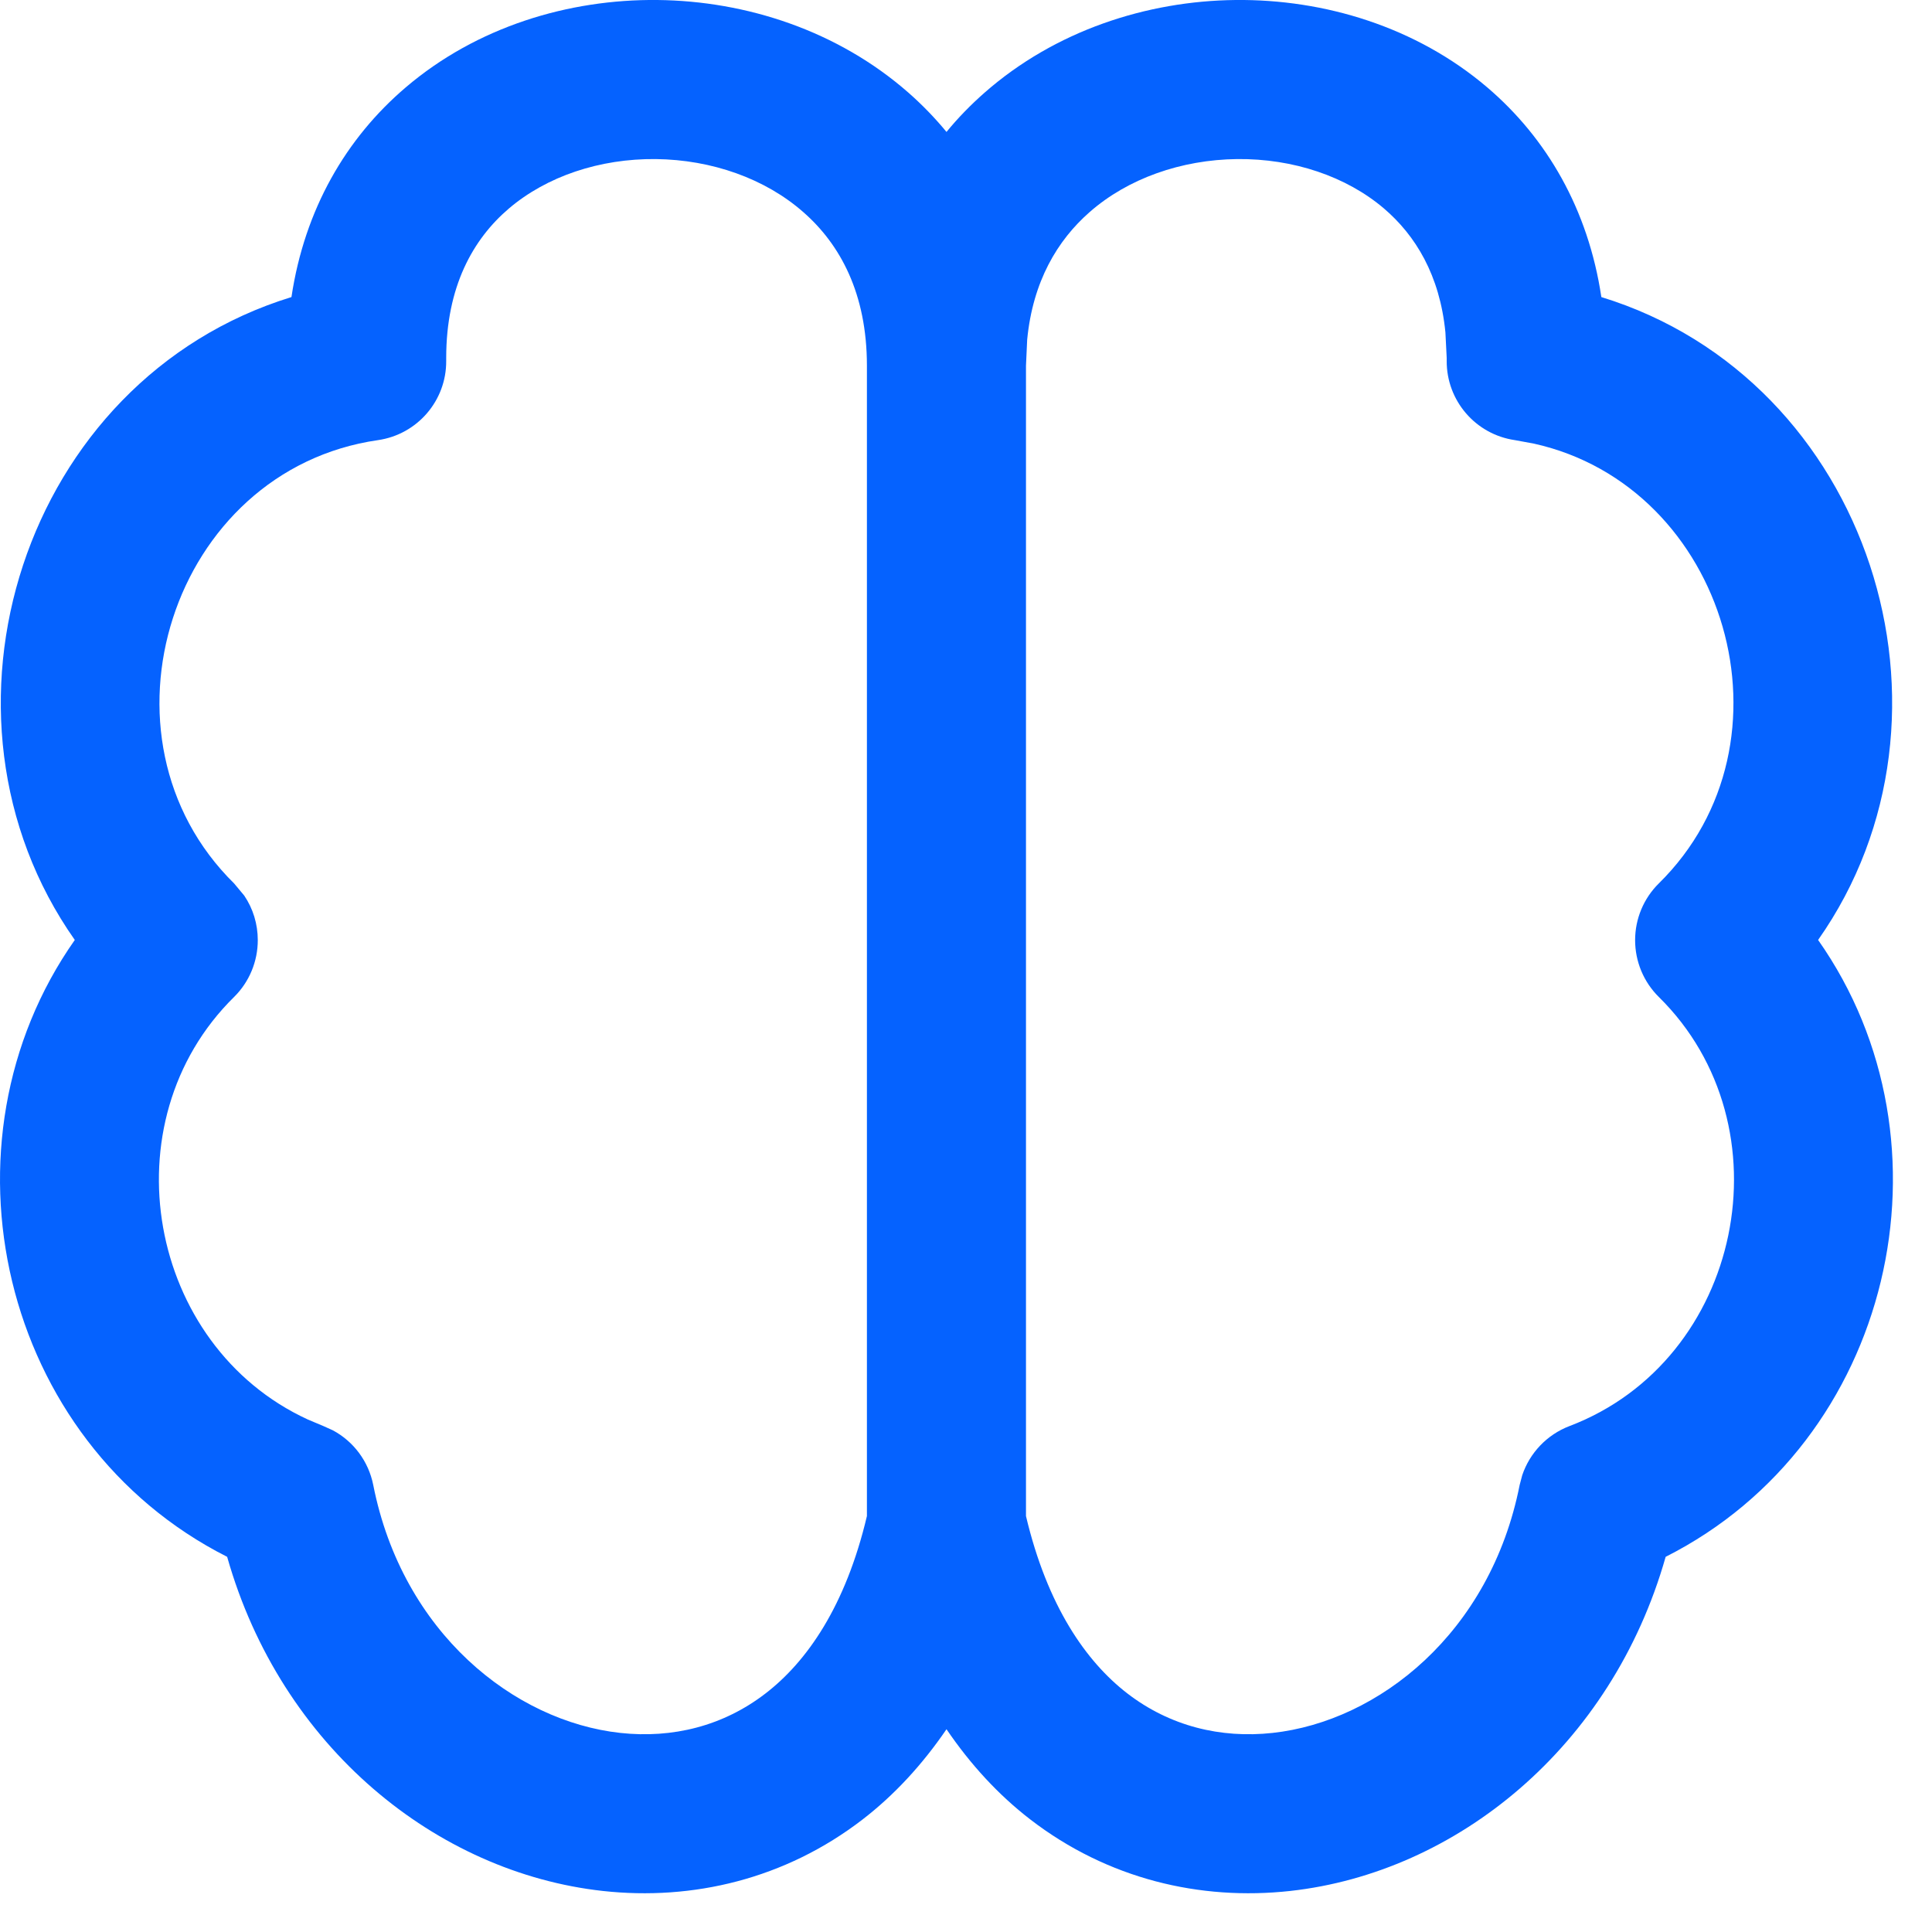 <svg width="21" height="21" viewBox="0 0 21 21" fill="none" xmlns="http://www.w3.org/2000/svg">
<path d="M13.43 0C14.395 -0.01 15.394 0.292 16.166 0.95C16.812 1.501 17.263 2.274 17.406 3.229C20.327 4.126 21.483 7.773 19.762 10.217C21.317 12.426 20.576 15.674 18.105 16.922C17.517 18.993 15.828 20.355 14.023 20.554C13.048 20.661 12.041 20.426 11.198 19.776C10.853 19.51 10.55 19.181 10.288 18.796C10.025 19.181 9.722 19.51 9.377 19.776C8.534 20.426 7.527 20.661 6.553 20.554C4.747 20.355 3.056 18.993 2.469 16.922C-0.001 15.673 -0.741 12.425 0.813 10.217C-0.907 7.774 0.248 4.126 3.168 3.229C3.311 2.274 3.763 1.501 4.41 0.95C5.181 0.292 6.18 -0.01 7.146 0C8.112 0.01 9.107 0.334 9.874 1.007C10.023 1.138 10.161 1.28 10.288 1.434C10.414 1.28 10.553 1.138 10.702 1.007C11.468 0.334 12.464 0.01 13.43 0ZM9.423 3.975C9.423 3.189 9.131 2.655 8.732 2.306C8.317 1.941 7.737 1.736 7.128 1.729C6.518 1.723 5.942 1.917 5.532 2.266C5.14 2.6 4.85 3.117 4.85 3.891V3.923C4.853 4.355 4.536 4.722 4.109 4.784C1.86 5.107 0.933 8.017 2.545 9.603L2.655 9.735C2.751 9.877 2.802 10.045 2.802 10.219C2.802 10.45 2.71 10.673 2.545 10.836C1.16 12.198 1.605 14.628 3.345 15.429L3.516 15.501L3.618 15.547C3.844 15.668 4.006 15.885 4.057 16.141C4.375 17.75 5.591 18.71 6.742 18.836C7.309 18.898 7.861 18.762 8.321 18.407C8.771 18.061 9.192 17.457 9.423 16.479V3.975ZM11.152 16.479C11.384 17.457 11.805 18.061 12.254 18.407C12.715 18.762 13.267 18.898 13.833 18.836C14.985 18.71 16.2 17.75 16.518 16.141L16.546 16.035C16.628 15.791 16.816 15.594 17.059 15.501C18.94 14.786 19.459 12.242 18.03 10.836C17.865 10.673 17.773 10.45 17.773 10.219C17.773 9.987 17.866 9.765 18.03 9.603C19.592 8.067 18.77 5.288 16.673 4.822L16.466 4.784C16.039 4.722 15.723 4.355 15.725 3.923V3.891L15.711 3.613C15.65 2.991 15.386 2.559 15.043 2.266C14.633 1.917 14.057 1.723 13.448 1.729C12.838 1.736 12.258 1.941 11.843 2.306C11.494 2.612 11.226 3.059 11.165 3.692L11.152 3.975V16.479Z" fill="#0562FF"/>
</svg>

